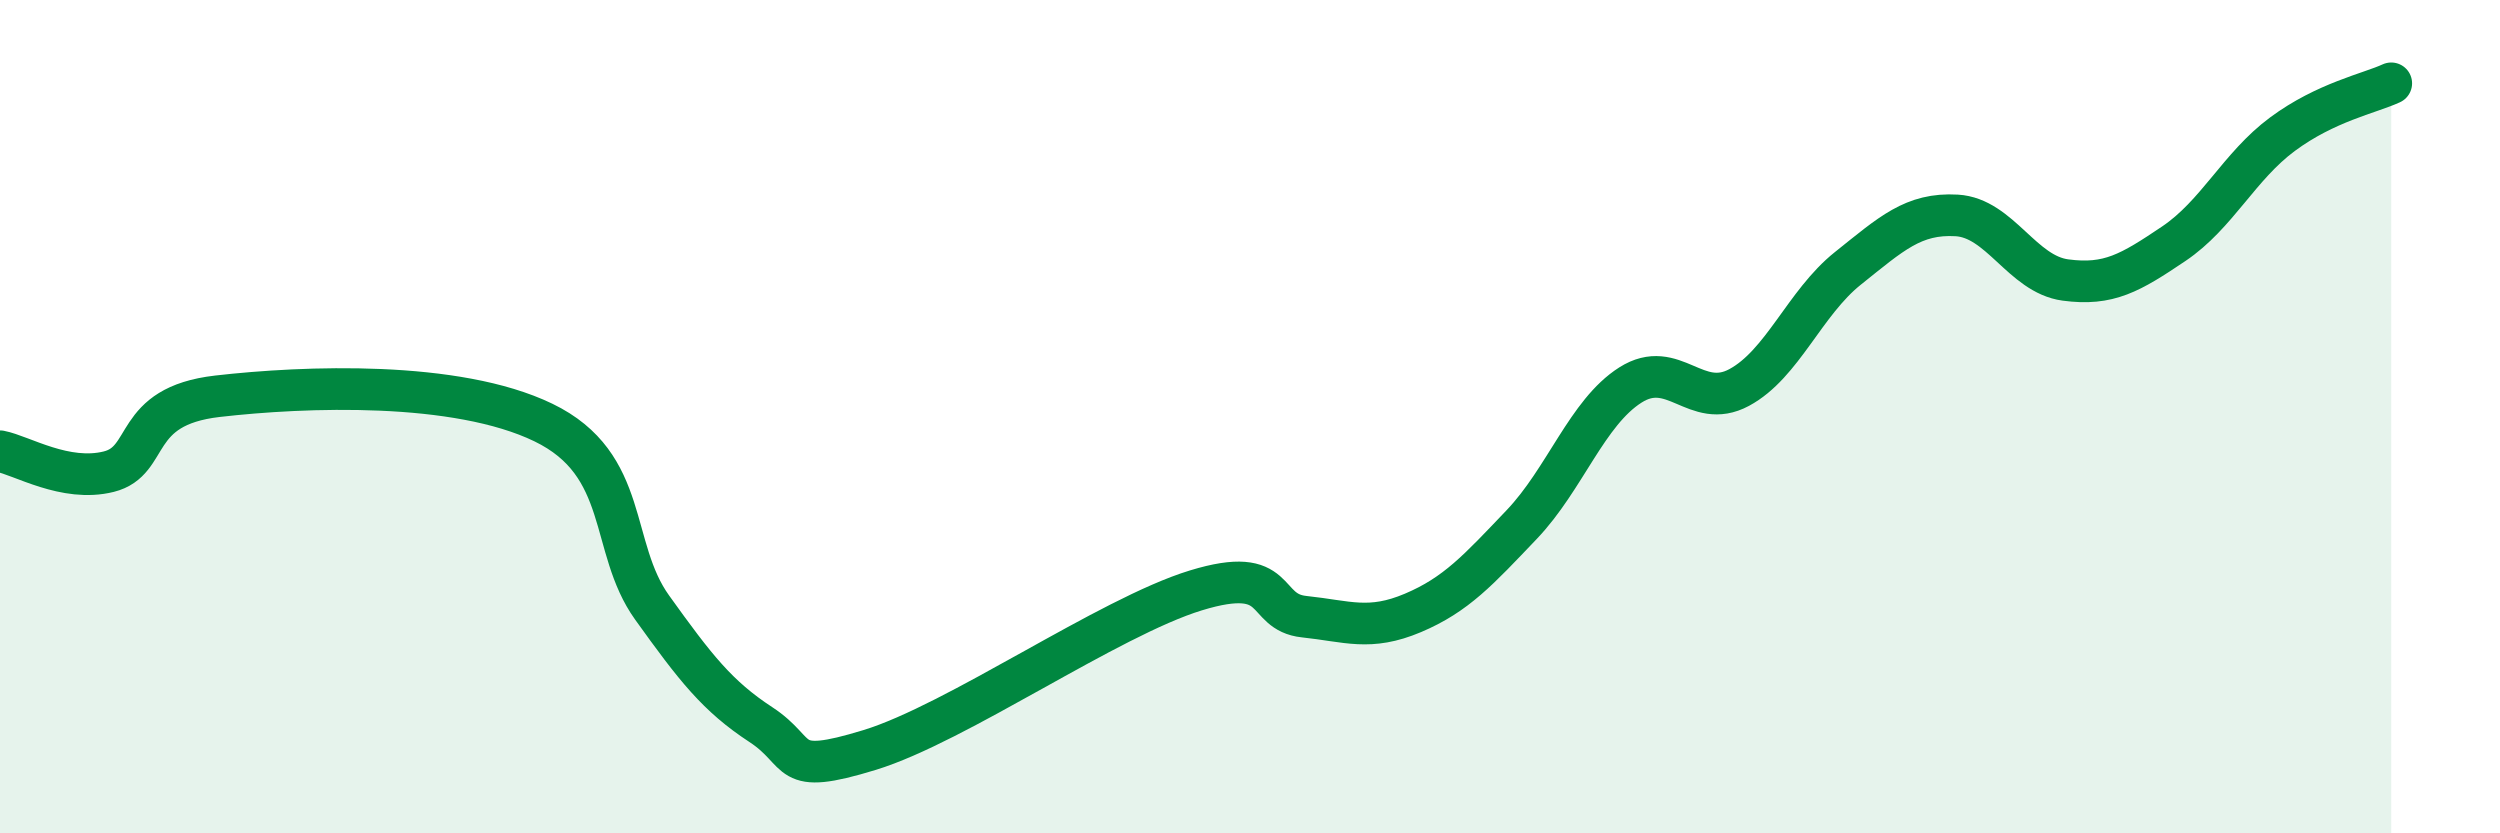 
    <svg width="60" height="20" viewBox="0 0 60 20" xmlns="http://www.w3.org/2000/svg">
      <path
        d="M 0,10.83 C 0.52,10.93 1.57,11.58 2.61,11.32 C 3.65,11.06 3.13,9.75 5.22,9.51 C 7.31,9.27 10.95,9.13 13.04,10.14 C 15.13,11.15 14.61,13.13 15.65,14.58 C 16.69,16.03 17.22,16.71 18.26,17.39 C 19.3,18.07 18.78,18.64 20.87,18 C 22.96,17.36 26.61,14.81 28.7,14.17 C 30.79,13.53 30.26,14.69 31.3,14.8 C 32.34,14.91 32.87,15.15 33.91,14.71 C 34.95,14.27 35.48,13.68 36.52,12.59 C 37.56,11.5 38.09,9.9 39.13,9.24 C 40.17,8.58 40.7,9.86 41.74,9.3 C 42.78,8.74 43.31,7.27 44.35,6.44 C 45.39,5.61 45.92,5.11 46.96,5.17 C 48,5.23 48.53,6.58 49.57,6.72 C 50.61,6.86 51.13,6.55 52.17,5.85 C 53.21,5.15 53.74,3.99 54.78,3.22 C 55.82,2.45 56.87,2.24 57.39,2L57.39 20L0 20Z"
        fill="#008740"
        opacity="0.1"
        stroke-linecap="round"
        stroke-linejoin="round"
      />
      <path
        d="M 0,10.83 C 0.52,10.93 1.57,11.58 2.61,11.32 C 3.65,11.06 3.13,9.75 5.22,9.51 C 7.31,9.27 10.95,9.13 13.04,10.14 C 15.13,11.15 14.61,13.13 15.65,14.58 C 16.69,16.03 17.22,16.71 18.26,17.39 C 19.3,18.07 18.78,18.64 20.87,18 C 22.96,17.36 26.61,14.81 28.7,14.17 C 30.79,13.53 30.26,14.69 31.3,14.8 C 32.34,14.91 32.87,15.15 33.91,14.71 C 34.95,14.27 35.48,13.68 36.52,12.59 C 37.56,11.5 38.09,9.9 39.13,9.24 C 40.17,8.58 40.7,9.86 41.74,9.3 C 42.78,8.74 43.31,7.27 44.35,6.44 C 45.39,5.61 45.92,5.11 46.96,5.17 C 48,5.23 48.53,6.58 49.57,6.72 C 50.61,6.86 51.13,6.55 52.17,5.85 C 53.21,5.15 53.74,3.99 54.78,3.22 C 55.82,2.45 56.87,2.24 57.39,2"
        stroke="#008740"
        stroke-width="1"
        fill="none"
        stroke-linecap="round"
        stroke-linejoin="round"
      />
    </svg>
  